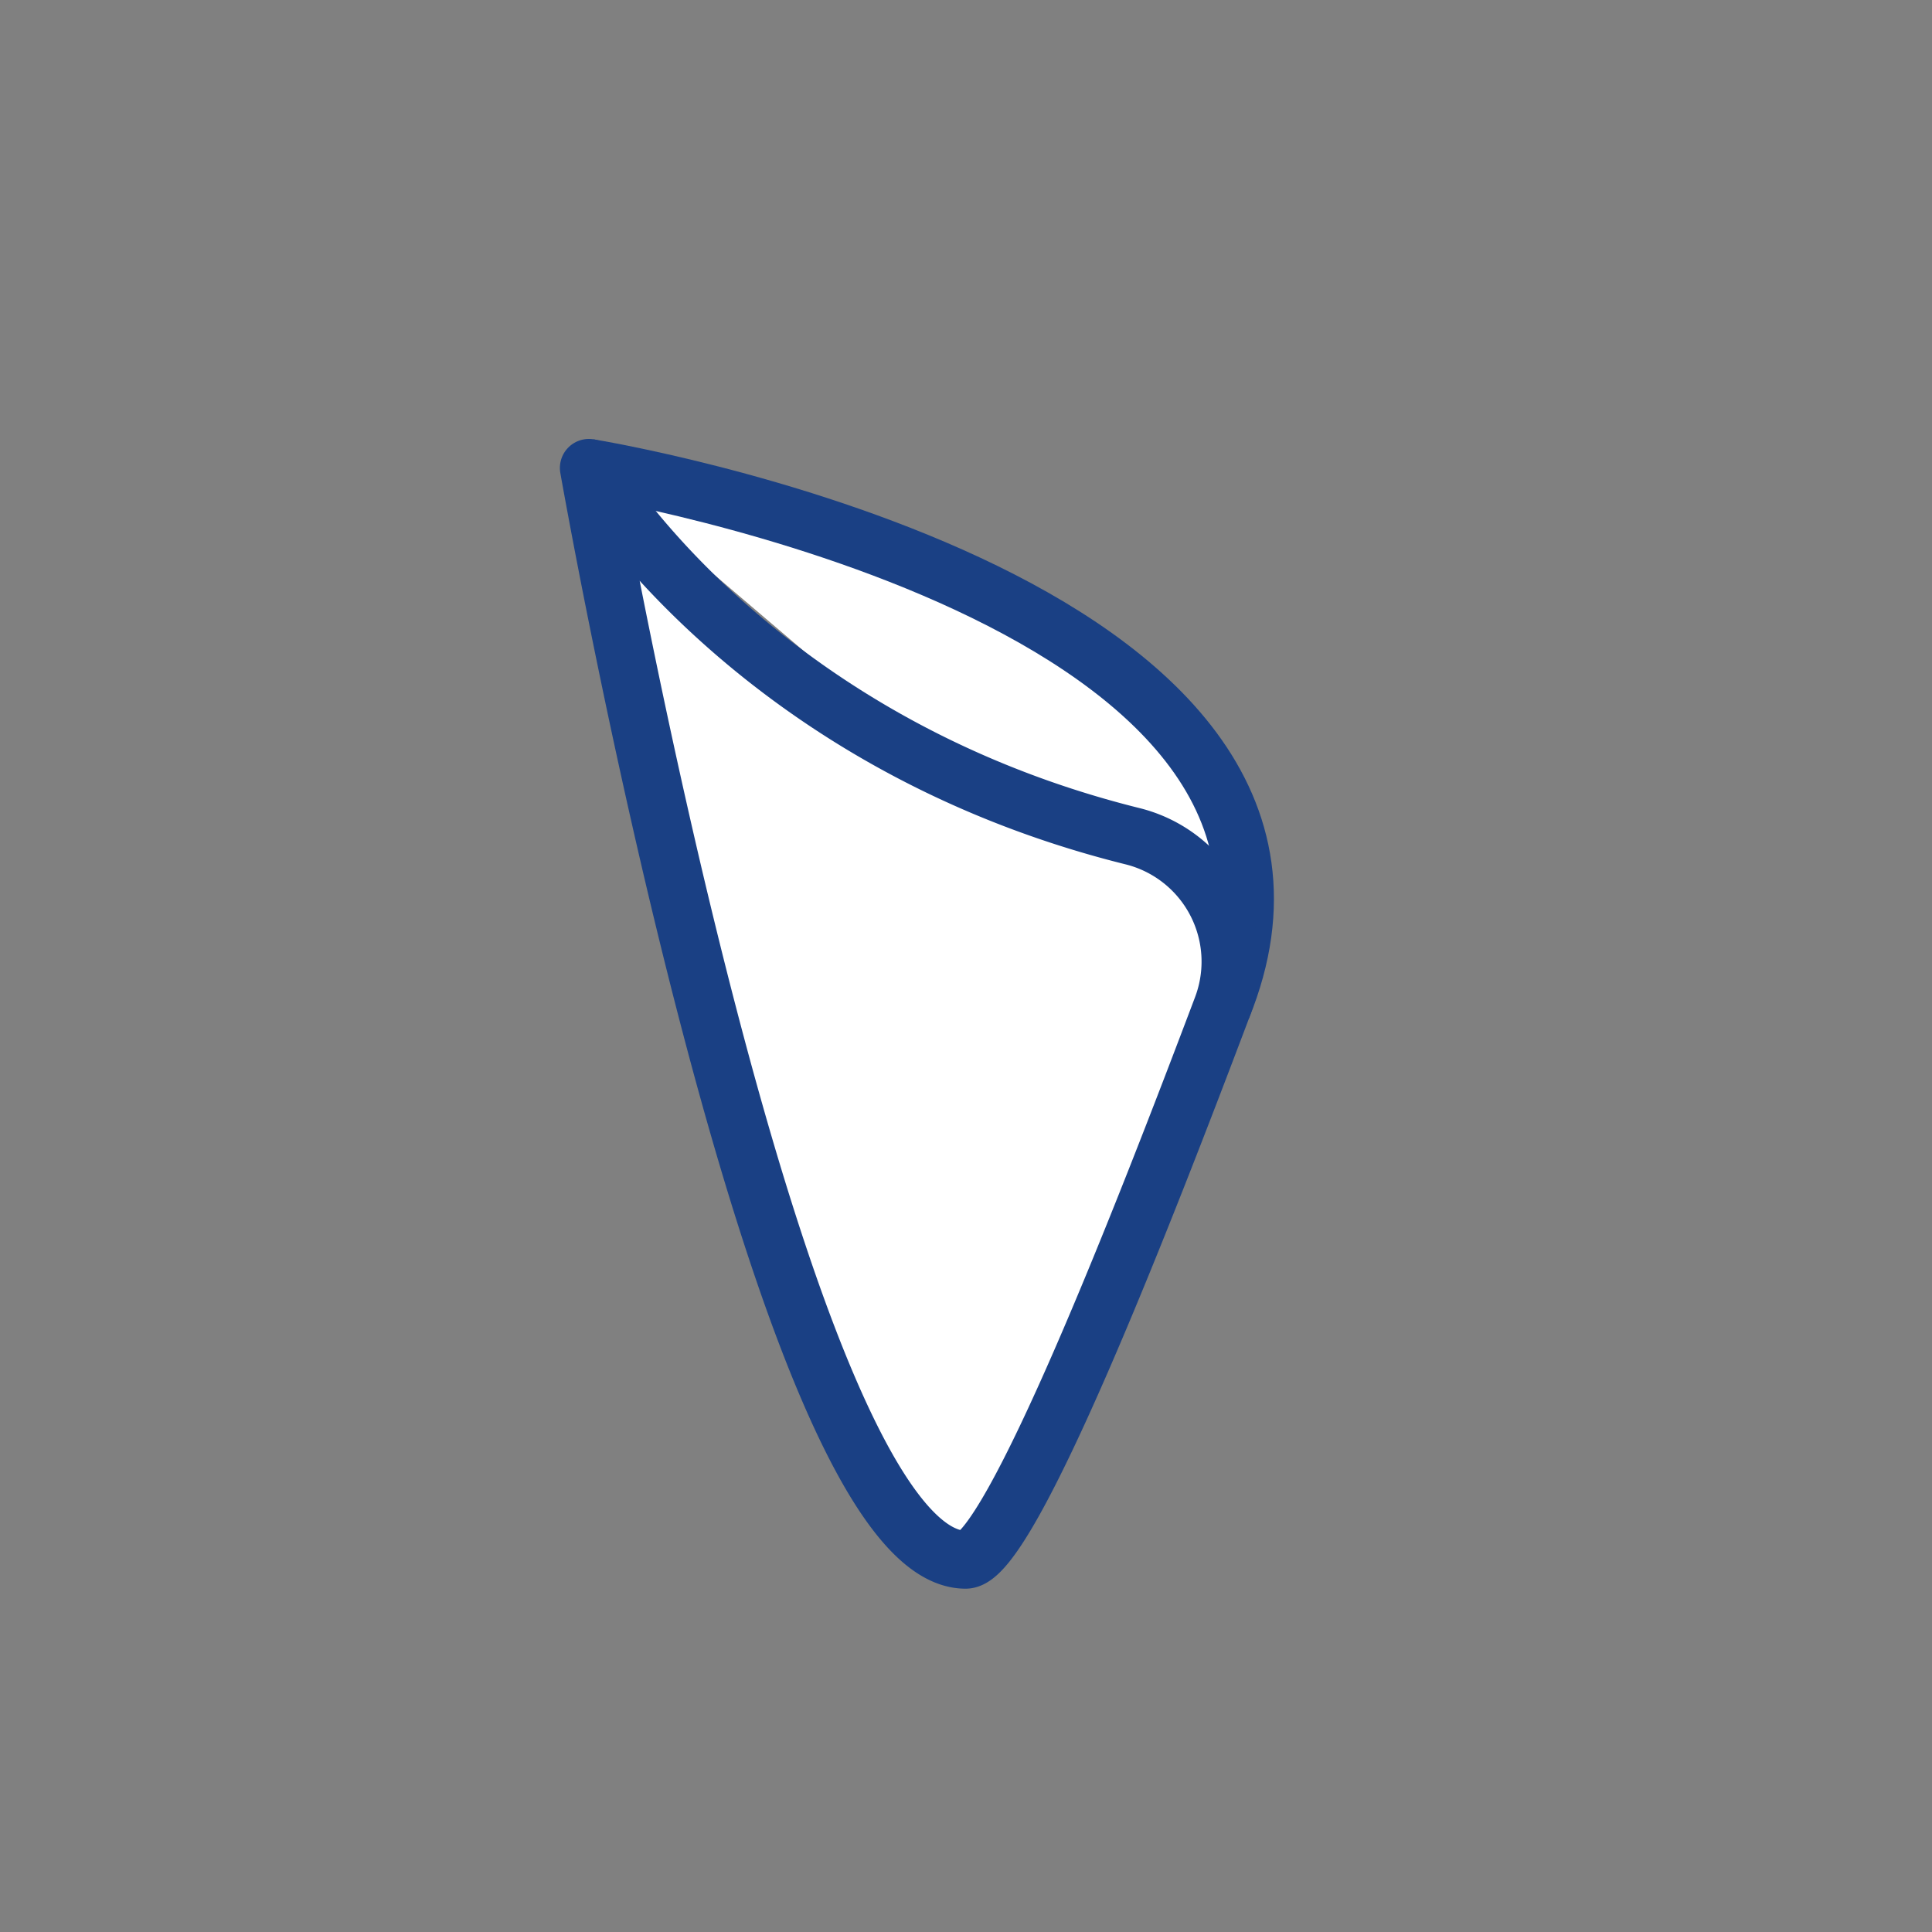 <svg id="Vrstva_1" data-name="Vrstva 1" xmlns="http://www.w3.org/2000/svg" viewBox="0 0 100 100"><rect x="0" y="0" width="100" height="100" fill="#808080" stroke="none"/><defs><style>.cls-1{fill:#fff;stroke:#1a4084;stroke-linejoin:round;stroke-width:3px;}</style></defs><path class="cls-1" d="M30.48,24.22s41.39,6.7,32.78,27.92"/><path class="cls-1" d="M58.65,43.29a6.69,6.69,0,0,1,4.61,8.85c-4,10.59-11,28.59-13.28,28.59-9.59,0-19.5-56.51-19.5-56.51S38.66,38.33,58.65,43.29Z"/></svg>